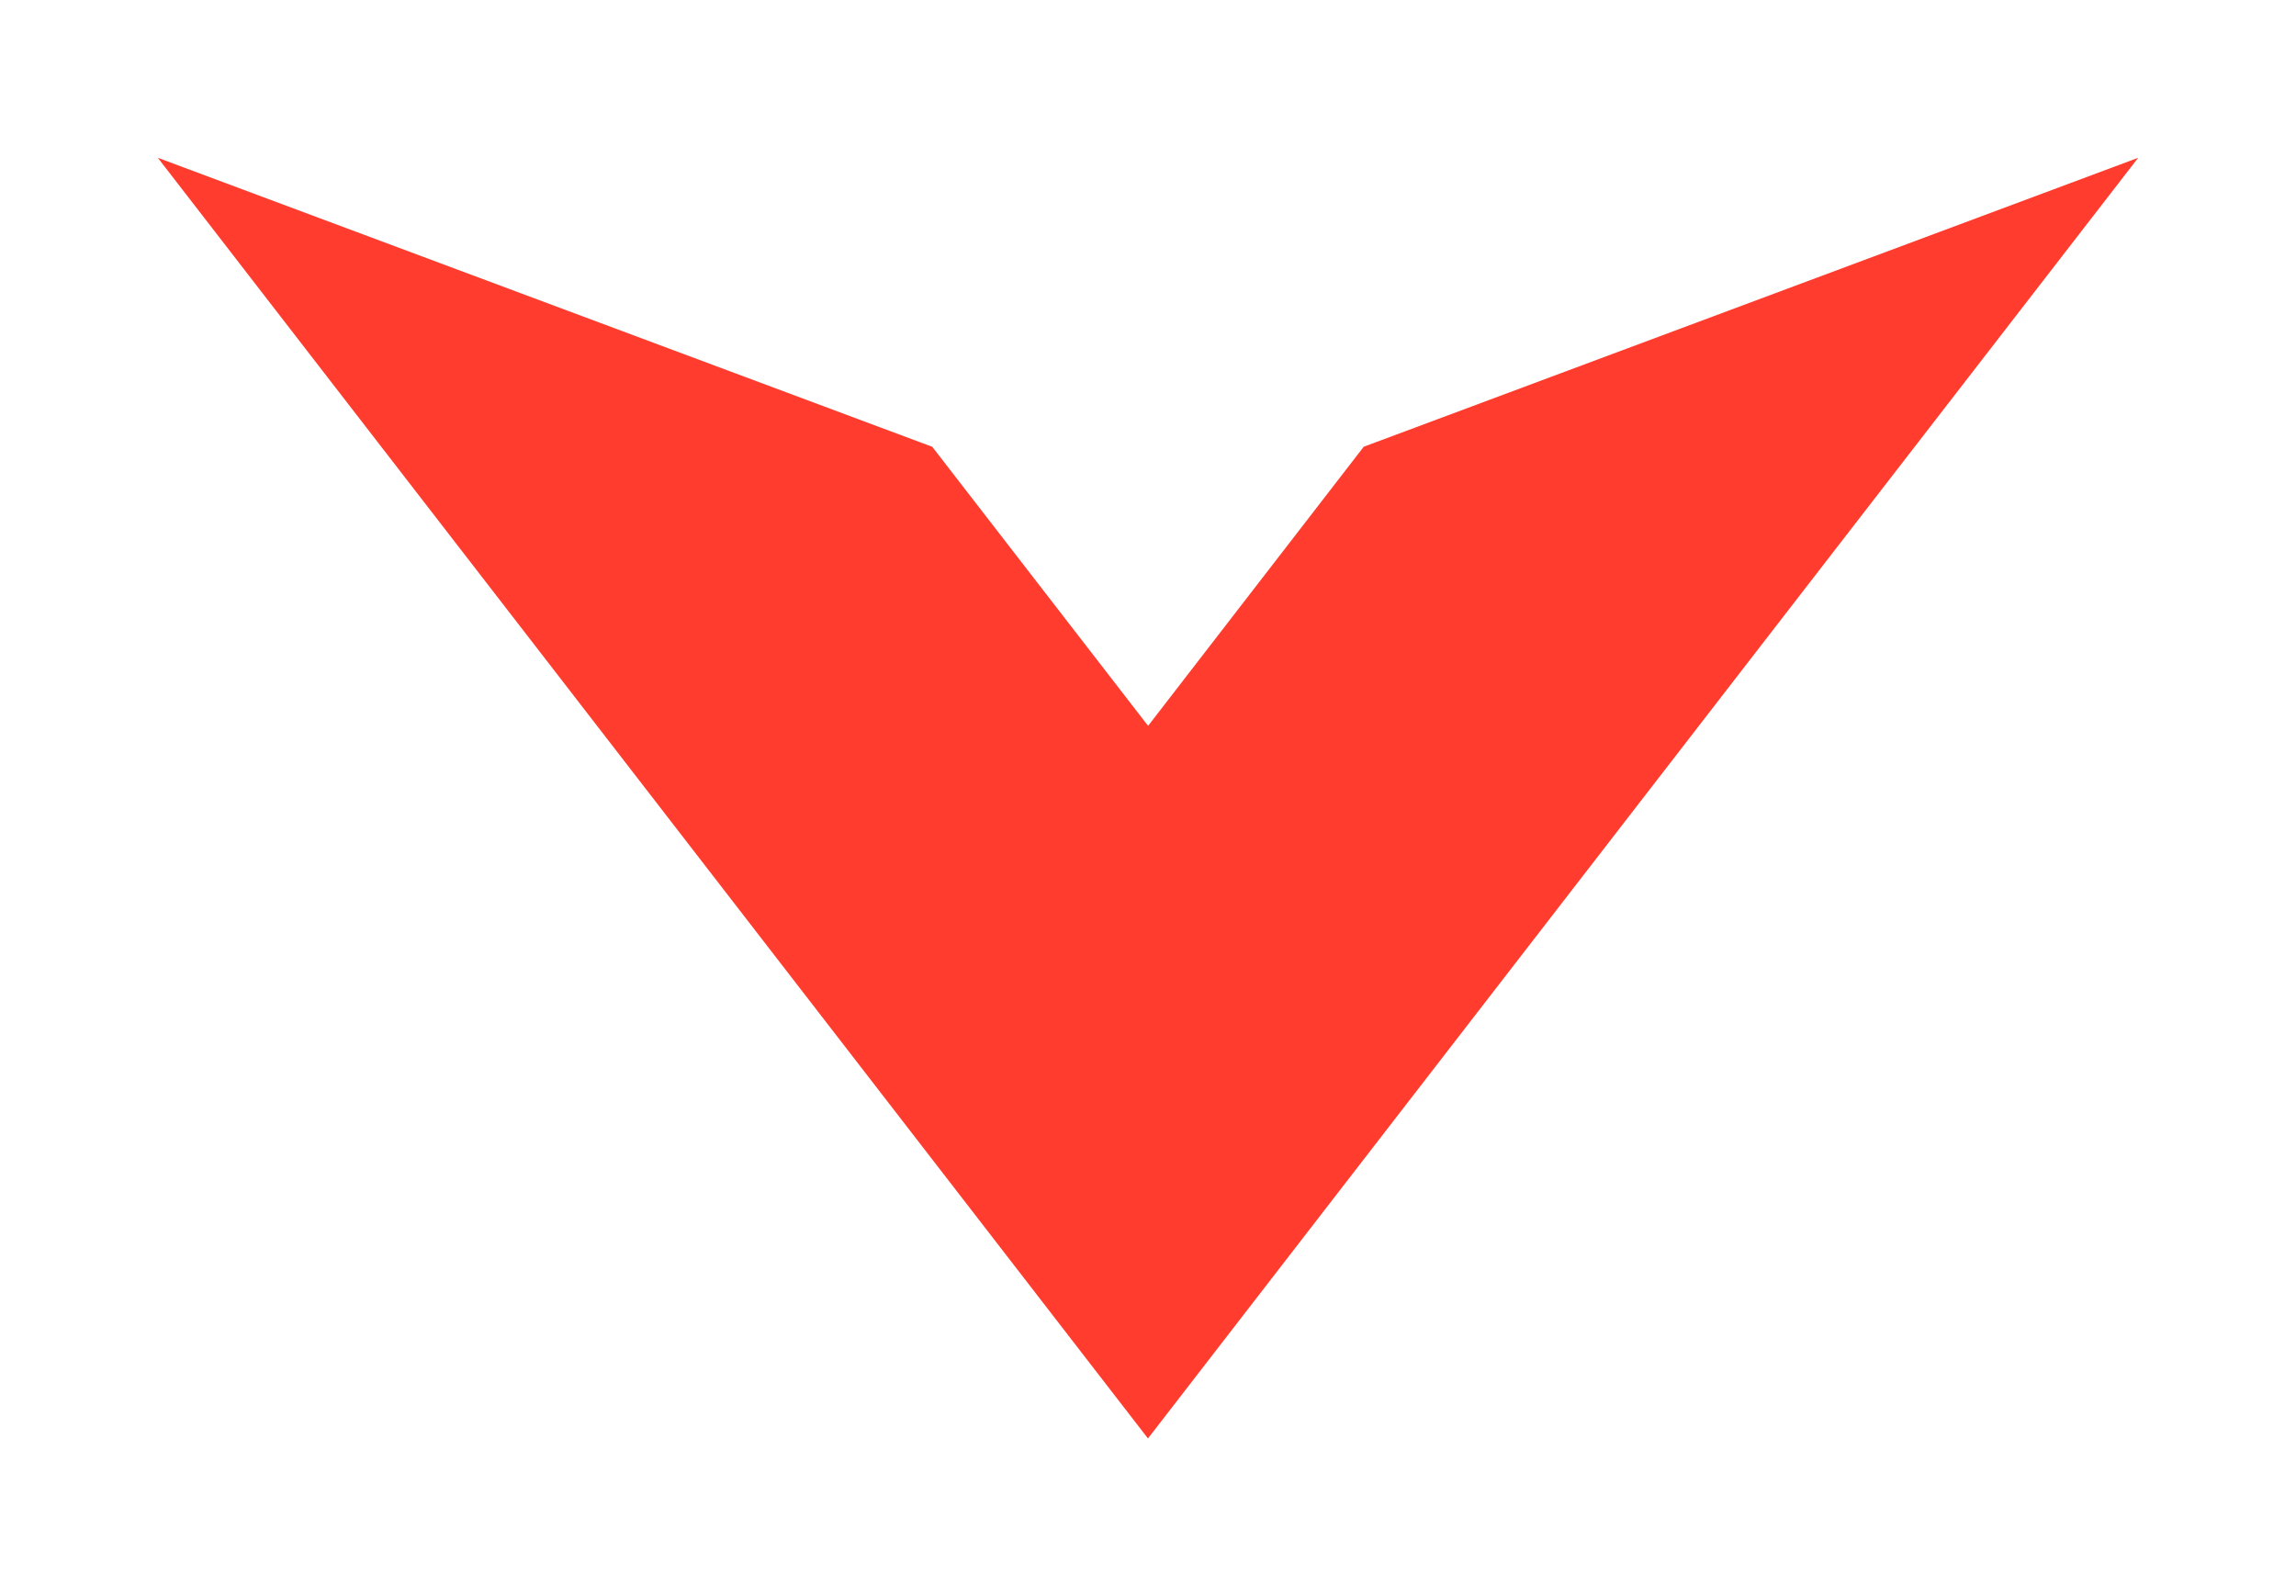 <svg xmlns="http://www.w3.org/2000/svg" width="72.746" height="50.581" viewBox="0 0 72.746 50.581"><path d="M-18.174,0-42.712,9.156-49.544,18l-6.838-8.842L-80.92,0l11.772,15.225,19.6,25.356,19.6-25.356Z" transform="translate(85.92 5)" fill="#ff3c2d"/></svg>